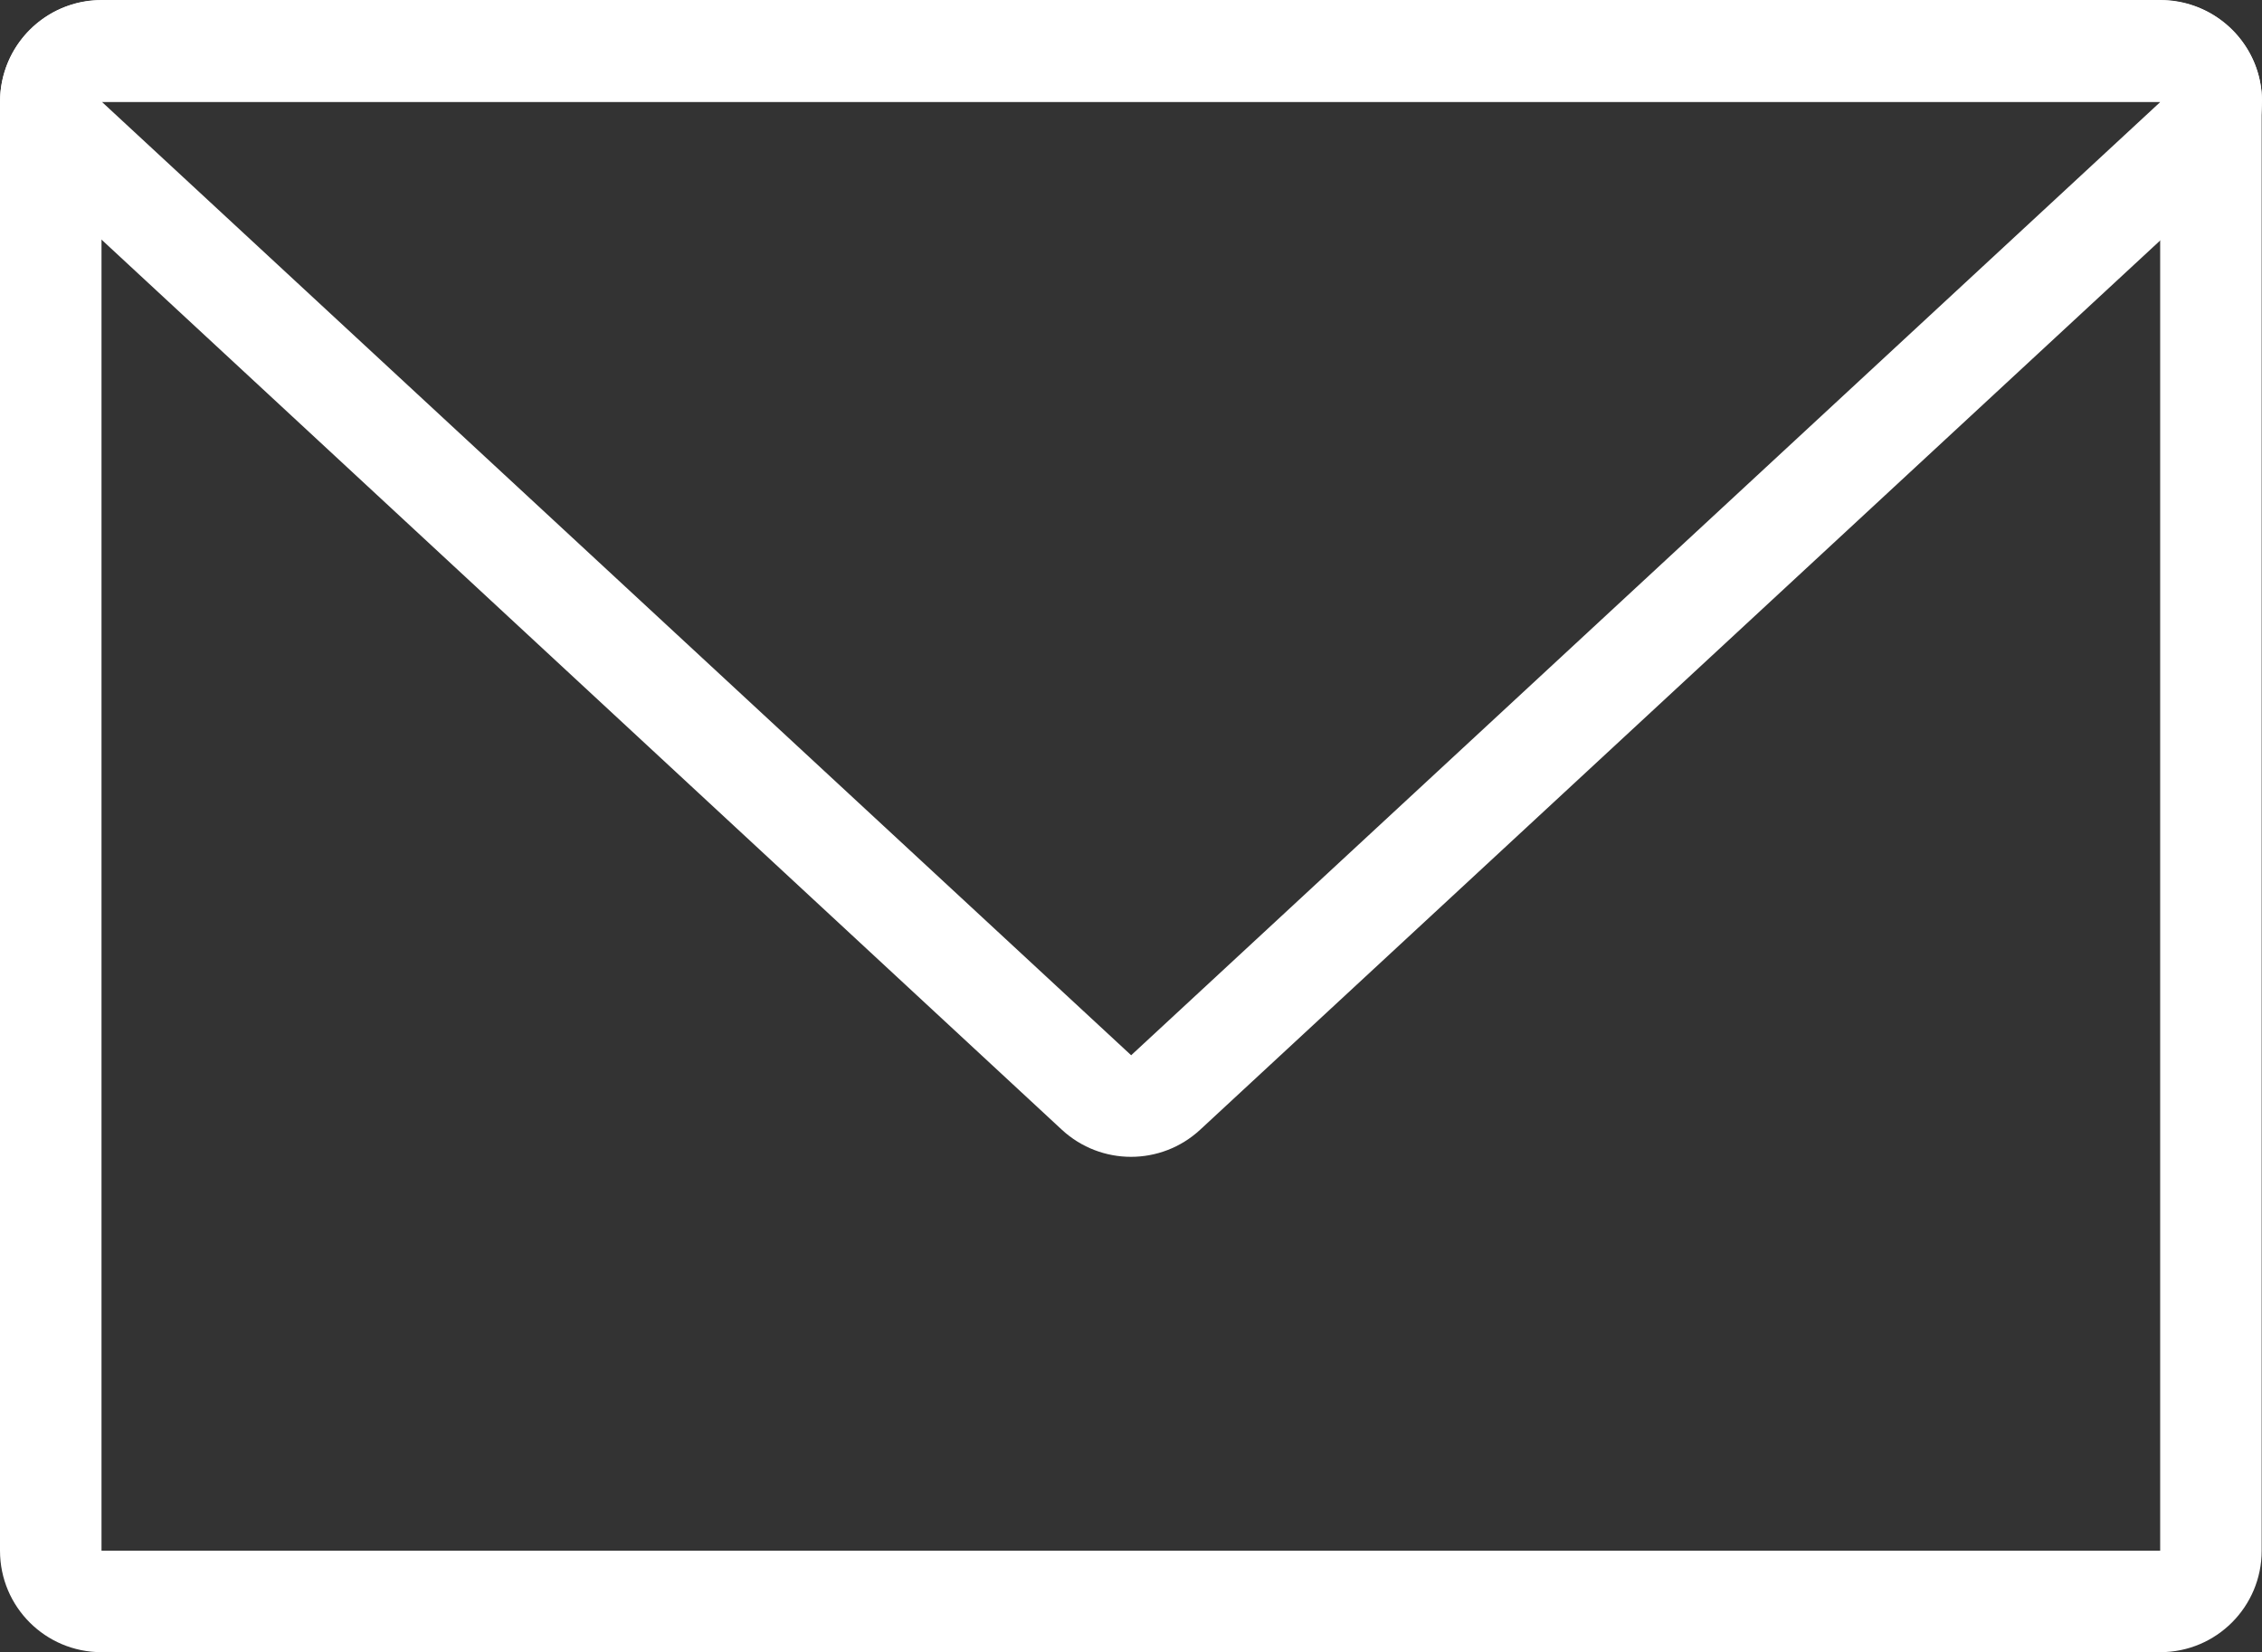<?xml version="1.0" encoding="utf-8"?>
<!-- Generator: Adobe Illustrator 26.3.1, SVG Export Plug-In . SVG Version: 6.00 Build 0)  -->
<svg version="1.1" id="レイヤー_1" xmlns:serif="http://www.serif.com/"
	 xmlns="http://www.w3.org/2000/svg" xmlns:xlink="http://www.w3.org/1999/xlink" x="0px" y="0px" viewBox="0 0 695.3 507.9"
	 style="enable-background:new 0 0 695.3 507.9;" xml:space="preserve">
<rect x="0" y="0" width="695.3" height="507.9" fill="#333333" stroke="none"/>
<style type="text/css">
	.st0{fill:none;}
	.st1{fill-rule:evenodd;clip-rule:evenodd;fill:#FFFFFF;}
</style>
<rect x="-20.7" y="-101.2" class="st0" width="1125" height="1125"/>
<g>
	<path class="st1" d="M695.3,31.3c0-17.3-14-31.2-31.2-31.2H31.2C14,0,0,14,0,31.3v445.4c0,17.3,14,31.2,31.2,31.2h632.8
		c17.3,0,31.2-14,31.2-31.2V31.3z M664.1,31.3H31.2v445.4h632.8V31.3z"/>
	<path class="st1" d="M326.4,347.3c12,11.1,30.5,11.1,42.5,0L685.3,54.2c9.4-8.7,12.5-22.4,7.9-34.3C688.5,7.9,676.9,0,664.1,0H31.2
		C18.4,0,6.9,7.9,2.2,19.8c-4.7,12-1.6,25.6,7.9,34.3L326.4,347.3L326.4,347.3z M347.7,324.4L664.1,31.3H31.3L347.7,324.4z"/>
</g>
</svg>
